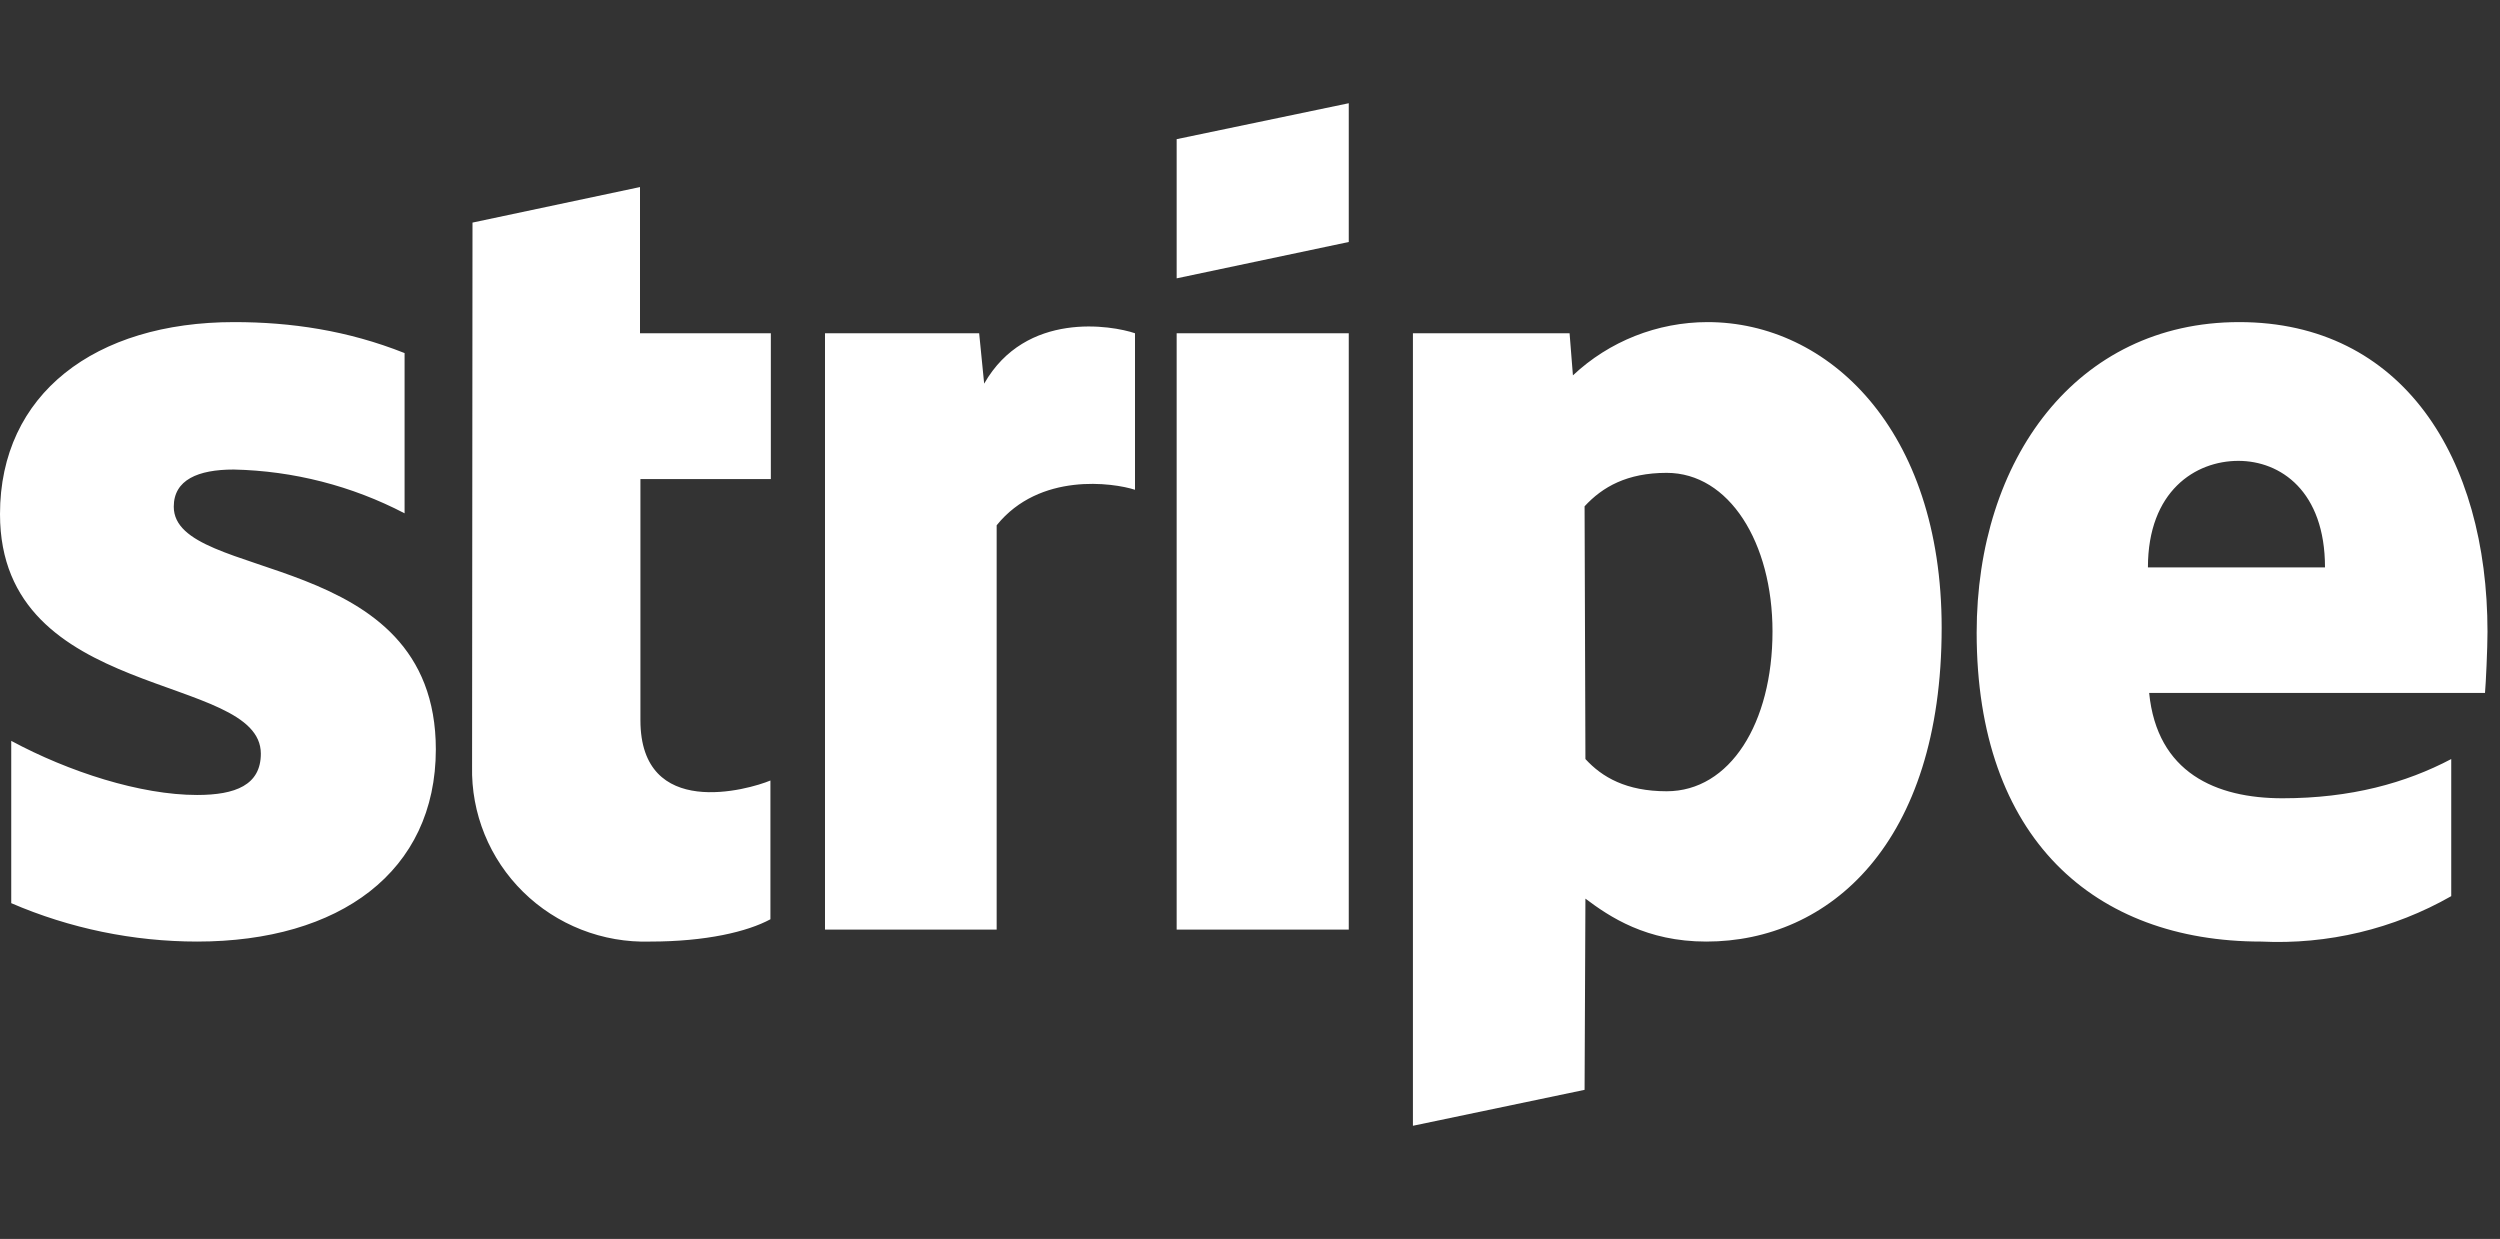<svg width="113" height="56" viewBox="0 0 113 56" fill="none" xmlns="http://www.w3.org/2000/svg">
<rect x="0" y="0" width="113" height="56" fill="#333333" stroke="none"/>
<path fill-rule="evenodd" clip-rule="evenodd" d="M112.322 31.322H97.142C97.5 34.925 100.156 36.082 103.169 36.082C106.258 36.082 108.744 35.391 110.796 34.309V40.506C108.191 41.992 105.21 42.704 102.208 42.559C94.656 42.559 89.345 37.893 89.345 28.597C89.345 20.775 93.847 14.559 101.21 14.559C108.593 14.559 112.435 20.682 112.435 28.559C112.435 29.306 112.36 30.911 112.322 31.322ZM101.173 20.831C99.233 20.831 97.086 22.194 97.086 25.647H105.09C105.09 22.194 103.075 20.831 101.173 20.831ZM77.123 42.559C74.41 42.559 72.753 41.439 71.661 40.618L71.623 49.261L63.864 50.885V15.063H70.945L71.096 16.967C72.738 15.423 74.915 14.562 77.179 14.559C82.641 14.559 87.763 19.413 87.763 28.373C87.763 38.135 82.678 42.559 77.123 42.559ZM75.333 21.373C73.544 21.373 72.433 22.007 71.623 22.885L71.661 34.309C72.414 35.13 73.507 35.765 75.333 35.765C78.196 35.765 80.117 32.685 80.117 28.541C80.117 24.527 78.158 21.373 75.333 21.373ZM53.185 15.063H60.964V42.018H53.185V15.063ZM53.185 6.29L60.964 4.666V10.938L53.185 12.581V6.309V6.29ZM45.049 23.743V42.018H37.29V15.063H44.258L44.484 17.341C46.368 14.037 50.266 14.709 51.302 15.063V22.138C50.323 21.821 46.989 21.335 45.049 23.743ZM28.947 32.554C28.947 37.09 33.843 35.69 34.823 35.279V41.551C33.787 42.111 31.922 42.559 29.38 42.559C28.32 42.59 27.265 42.407 26.279 42.02C25.294 41.634 24.397 41.053 23.645 40.313C22.893 39.573 22.3 38.688 21.904 37.714C21.507 36.739 21.315 35.695 21.338 34.645L21.357 10.061L28.928 8.455V15.063H34.842V21.653H28.947V32.573V32.554ZM19.7 33.861C19.7 39.405 15.349 42.559 8.908 42.559C6.018 42.557 3.159 41.966 0.508 40.823V33.487C3.107 34.887 6.347 35.933 8.908 35.933C10.641 35.933 11.79 35.485 11.79 34.066C11.79 30.37 0 31.751 0 23.239C0 17.807 4.294 14.559 10.584 14.559C13.146 14.559 15.707 14.933 18.287 15.959V23.202C15.903 21.958 13.259 21.281 10.566 21.223C8.946 21.223 7.854 21.69 7.854 22.903C7.854 26.357 19.7 24.714 19.7 33.879V33.861Z" fill="white"/>
</svg>
